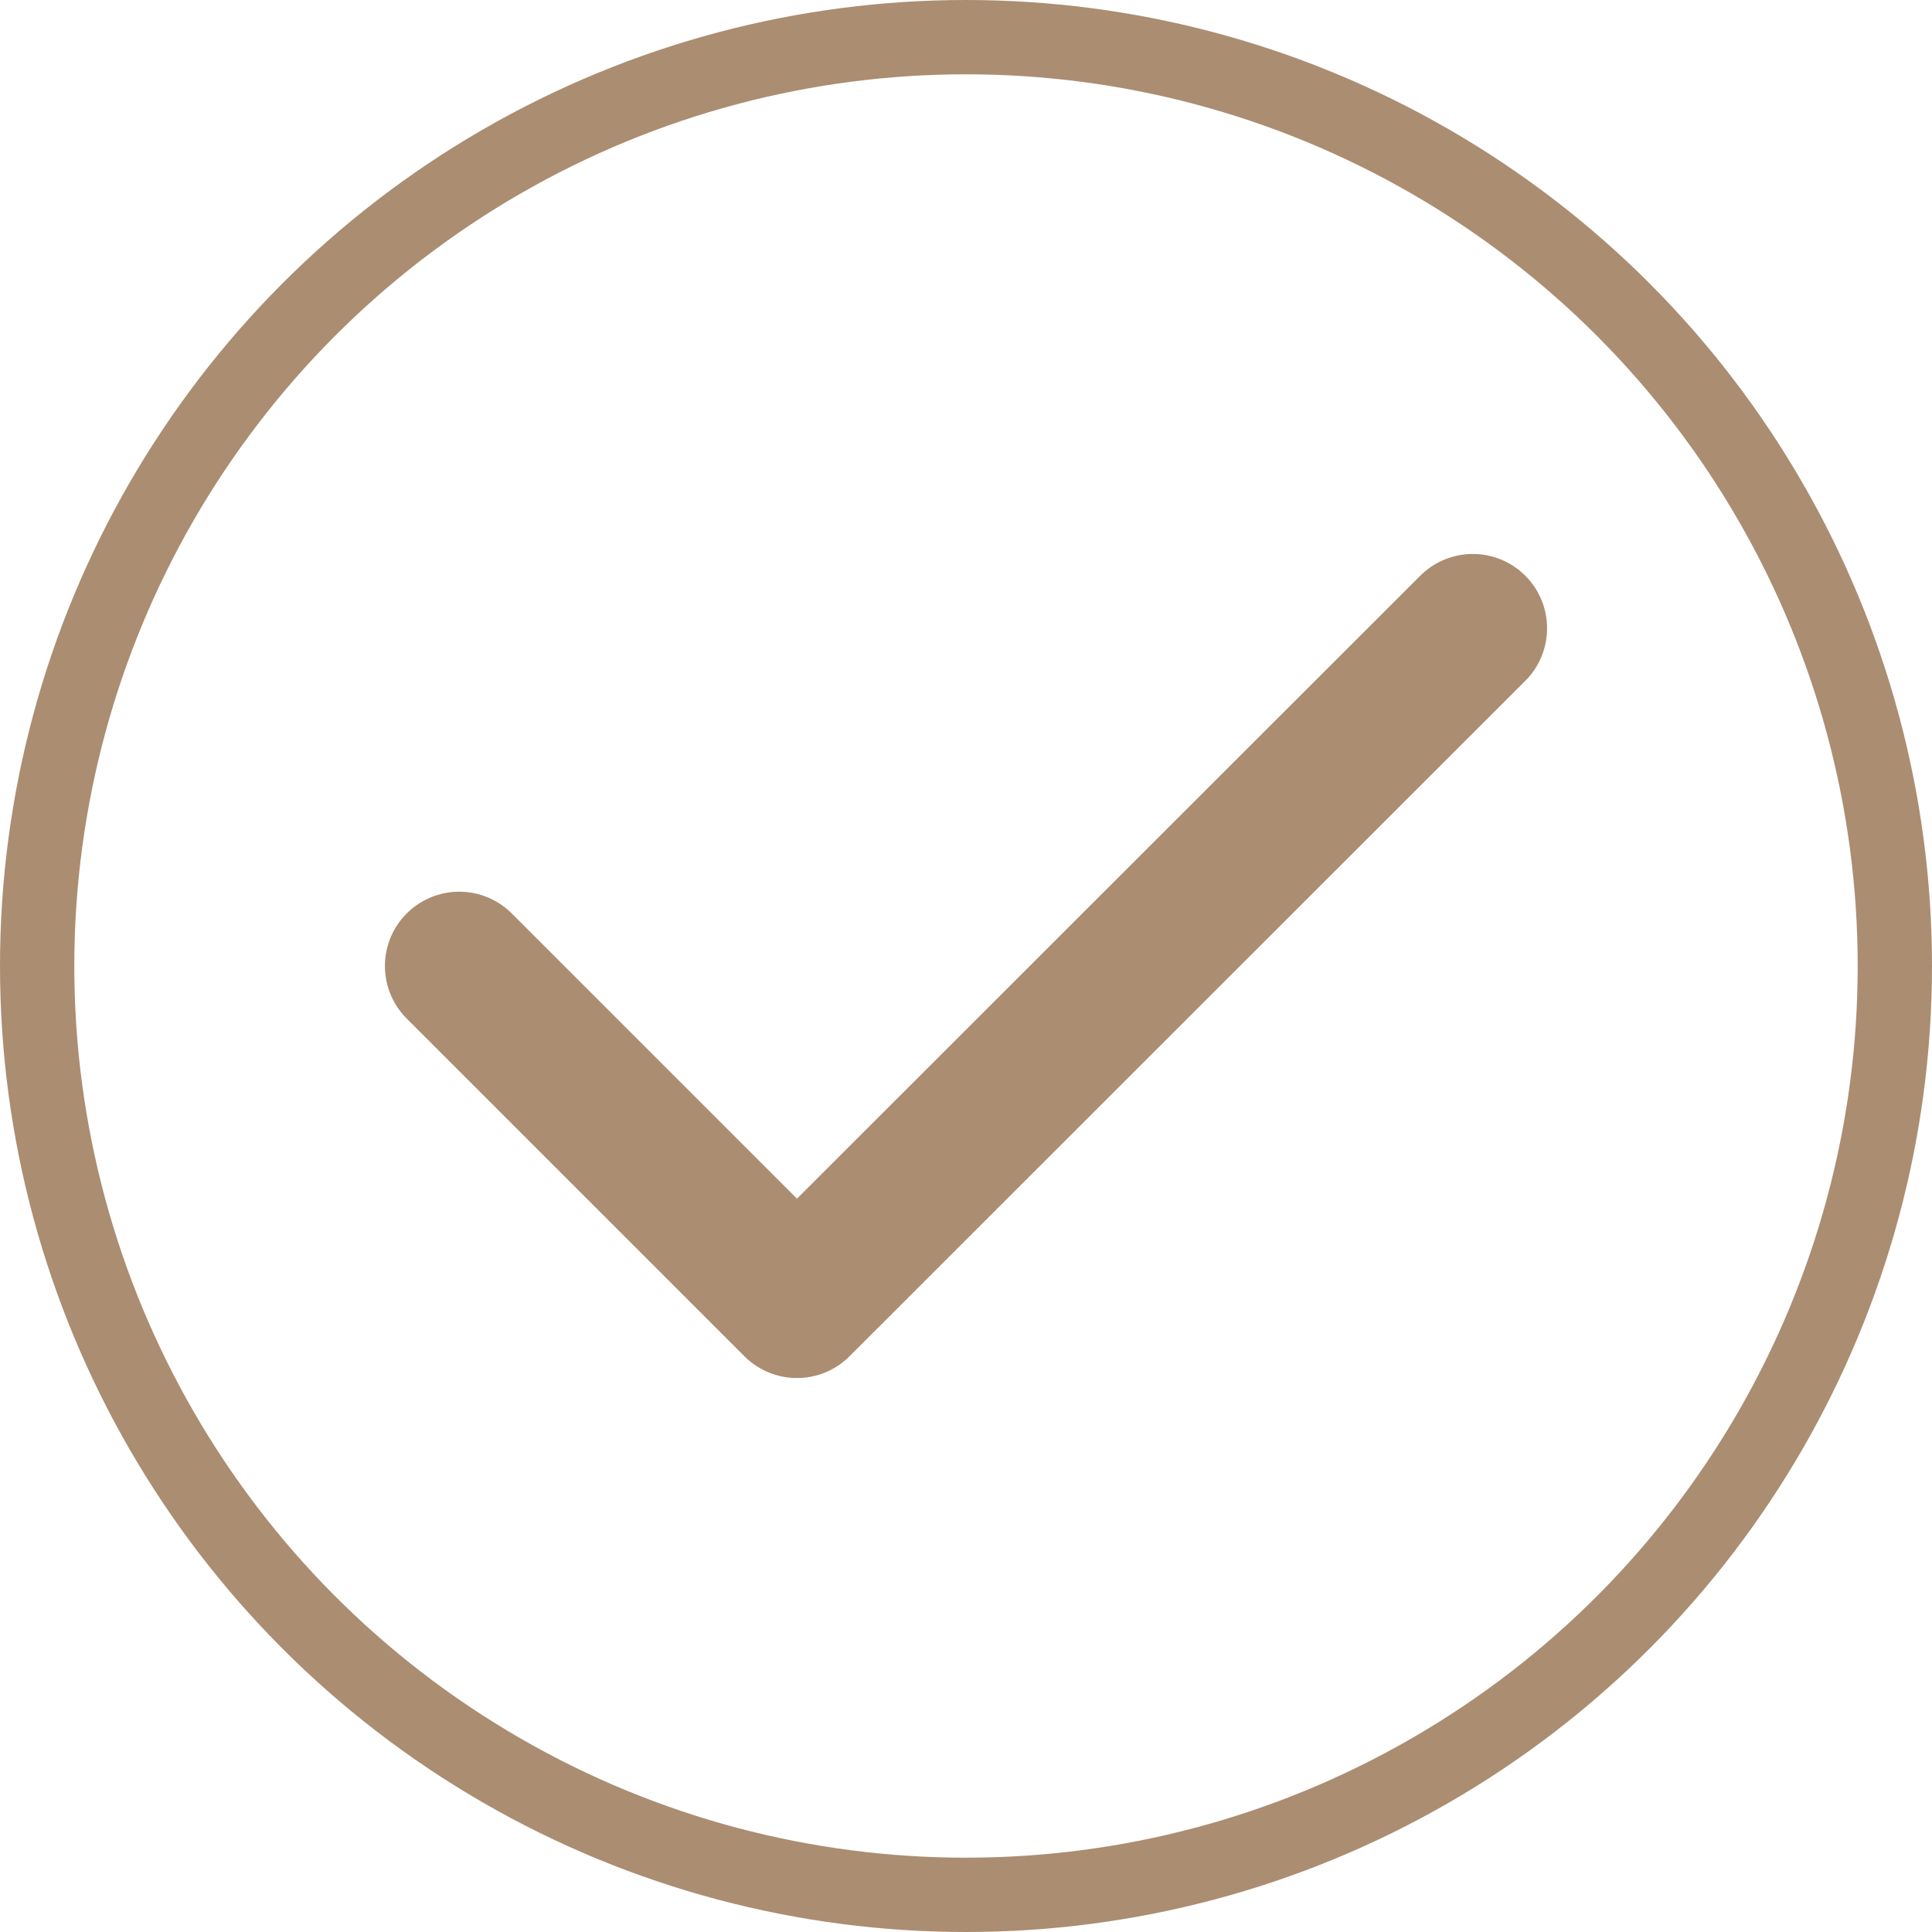 <?xml version="1.0" encoding="UTF-8"?><svg id="Layer_1" xmlns="http://www.w3.org/2000/svg" viewBox="0 0 52 52"><defs><style>.cls-1{stroke-width:2px;}.cls-1,.cls-2{fill:none;stroke:#ab8d72;stroke-linecap:round;stroke-linejoin:round;}.cls-2{stroke-width:4px;}</style></defs><polyline class="cls-2" points="12.36 26 21.45 35.09 39.64 16.91"/><circle class="cls-1" cx="26" cy="26" r="25"/></svg>